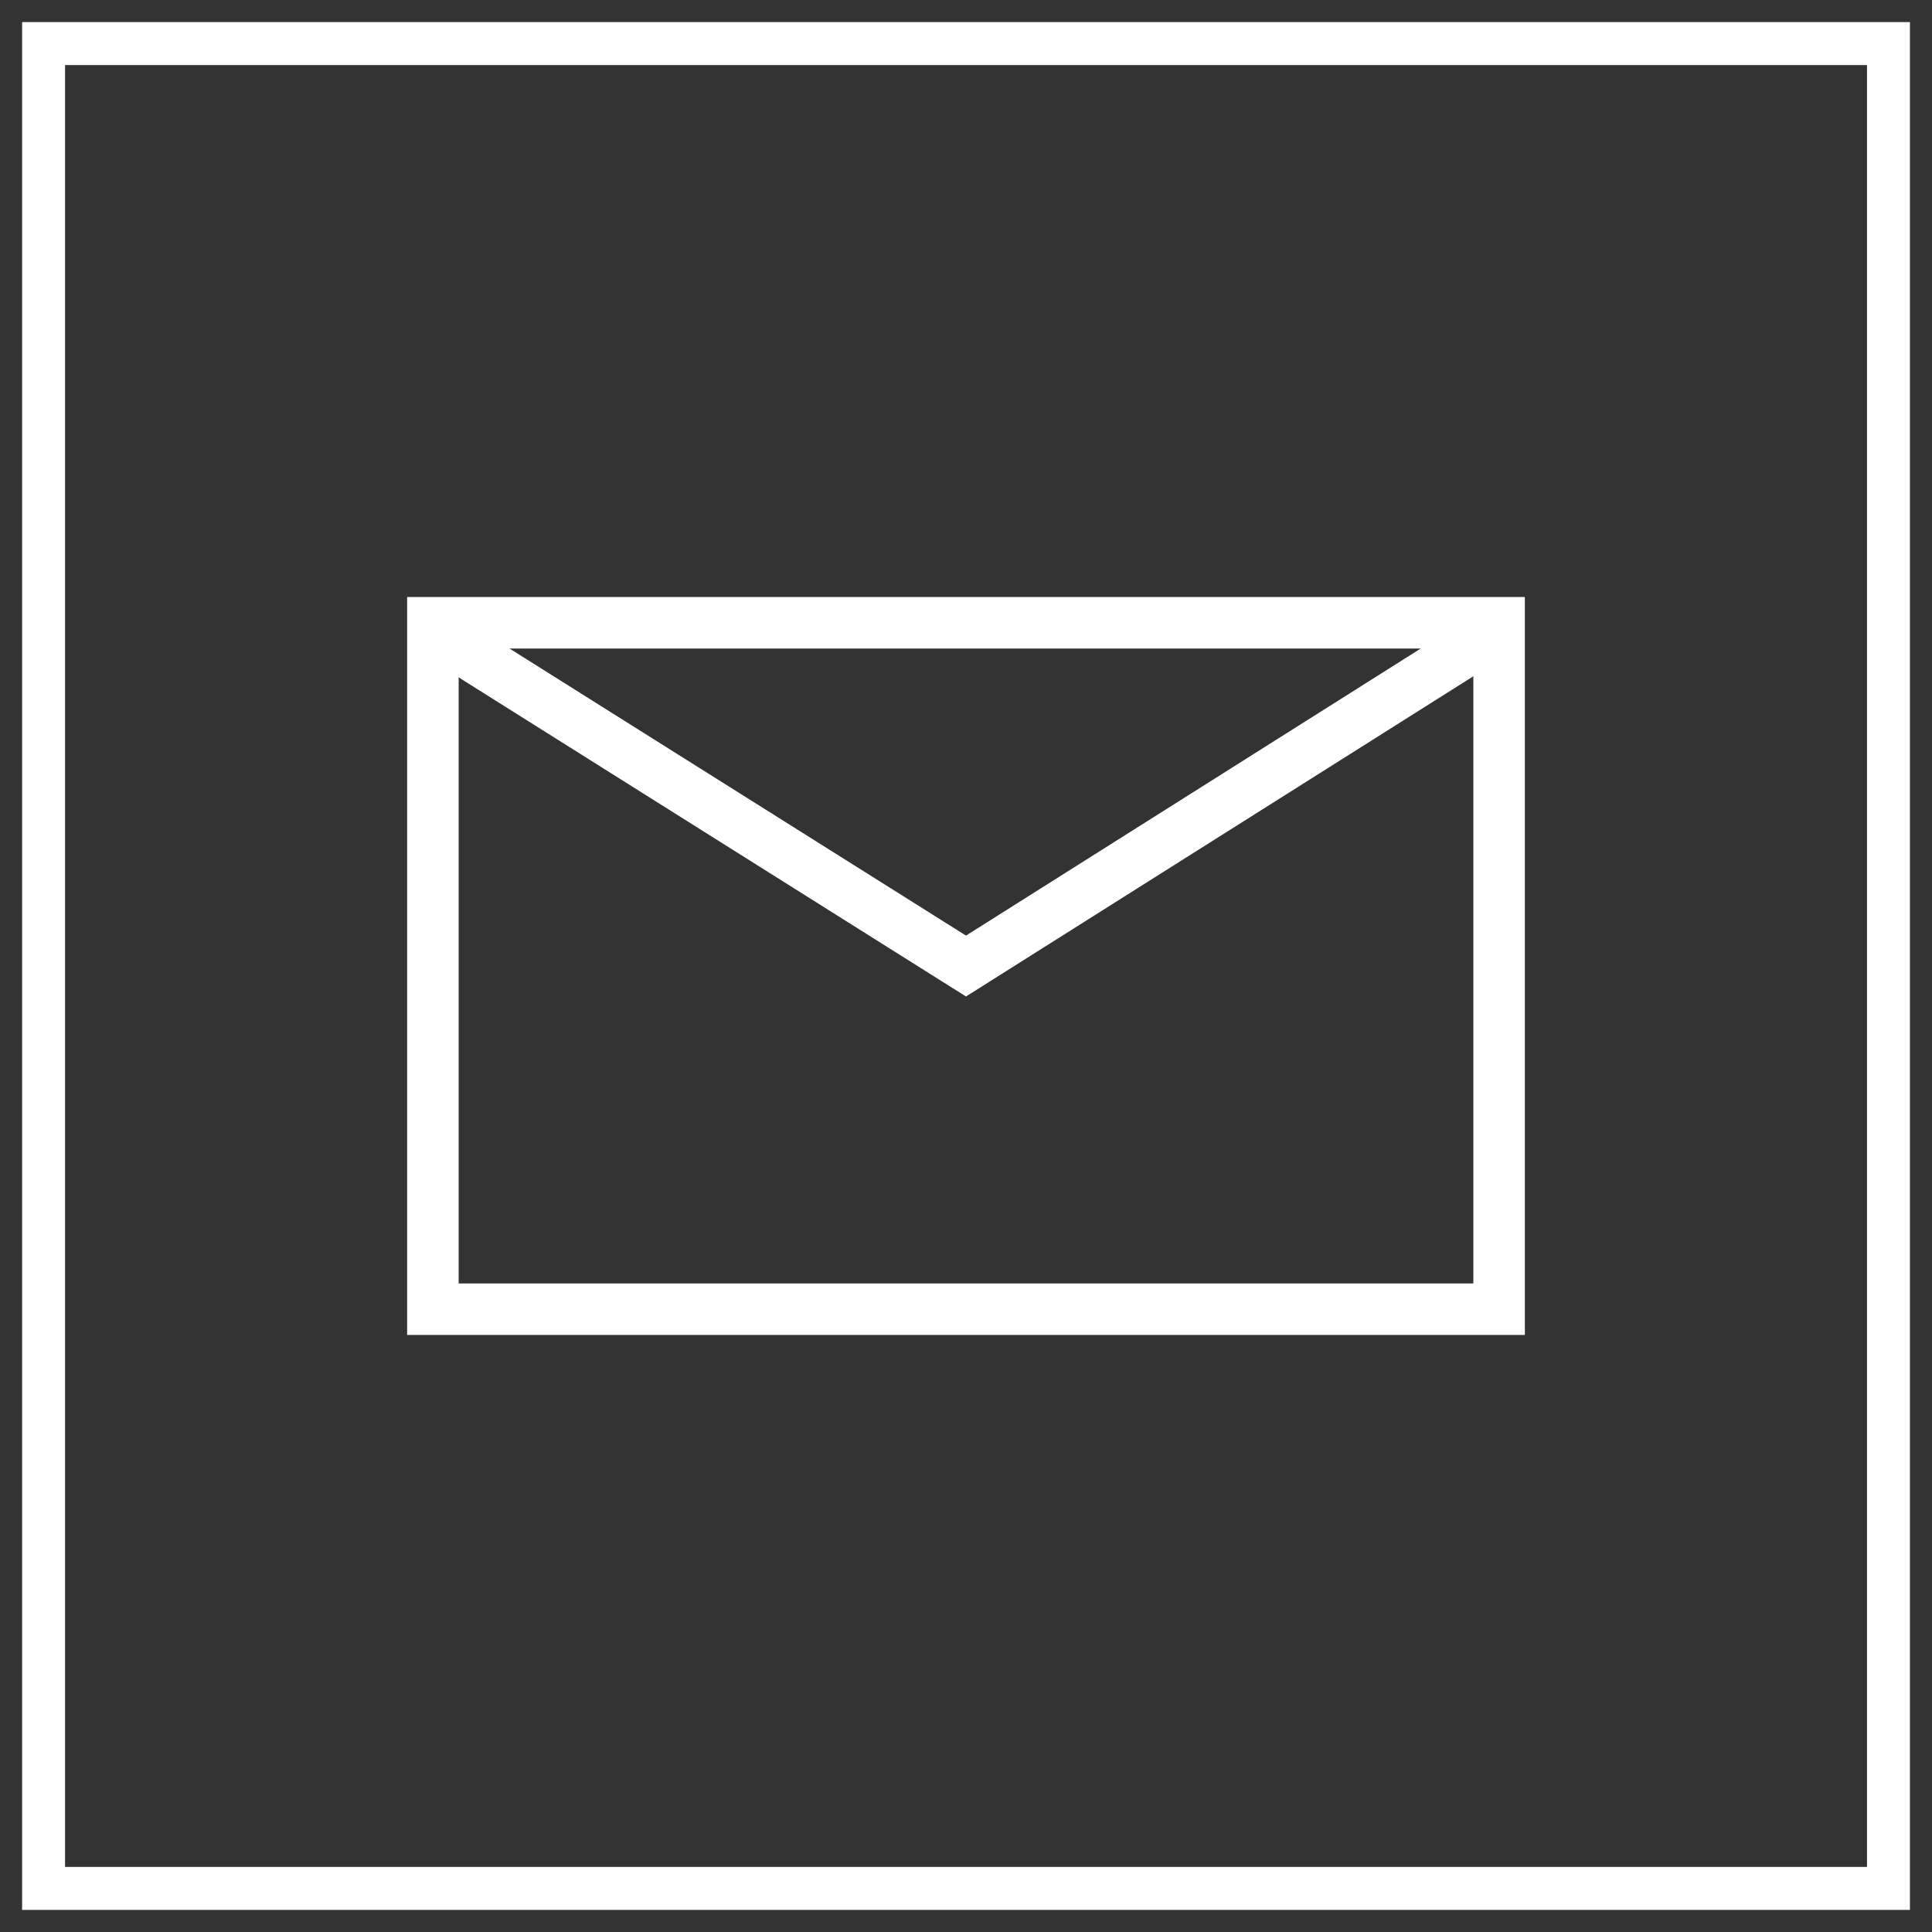 <?xml version="1.0" encoding="utf-8"?>
<!-- Generator: Adobe Illustrator 16.0.0, SVG Export Plug-In . SVG Version: 6.00 Build 0)  -->
<!DOCTYPE svg PUBLIC "-//W3C//DTD SVG 1.1//EN" "http://www.w3.org/Graphics/SVG/1.1/DTD/svg11.dtd">
<svg version="1.1" id="Layer_1" xmlns="http://www.w3.org/2000/svg" xmlns:xlink="http://www.w3.org/1999/xlink" x="0px" y="0px"
	 width="45px" height="45px" viewBox="0 0 45 45" enable-background="new 0 0 45 45" xml:space="preserve">
<rect x="0" y="0" width="45" height="45" fill="#333333" stroke="none"/>
<g>
	<path fill="#FFFFFF" d="M44.485,44.485H0.515V0.515h43.971V44.485z M1.515,43.485h41.971V1.515H1.515V43.485z"/>
</g>
<g>
	<g>
		<path fill="#FFFFFF" d="M35.517,31.093H9.483V13.906h26.034V31.093z M10.683,29.894h23.634V15.106H10.683V29.894z"/>
	</g>
	<g>
		<polygon fill="#FFFFFF" points="22.5,23.21 10.061,15.386 10.7,14.371 22.5,21.792 34.374,14.296 35.015,15.311 		"/>
	</g>
</g>
</svg>
